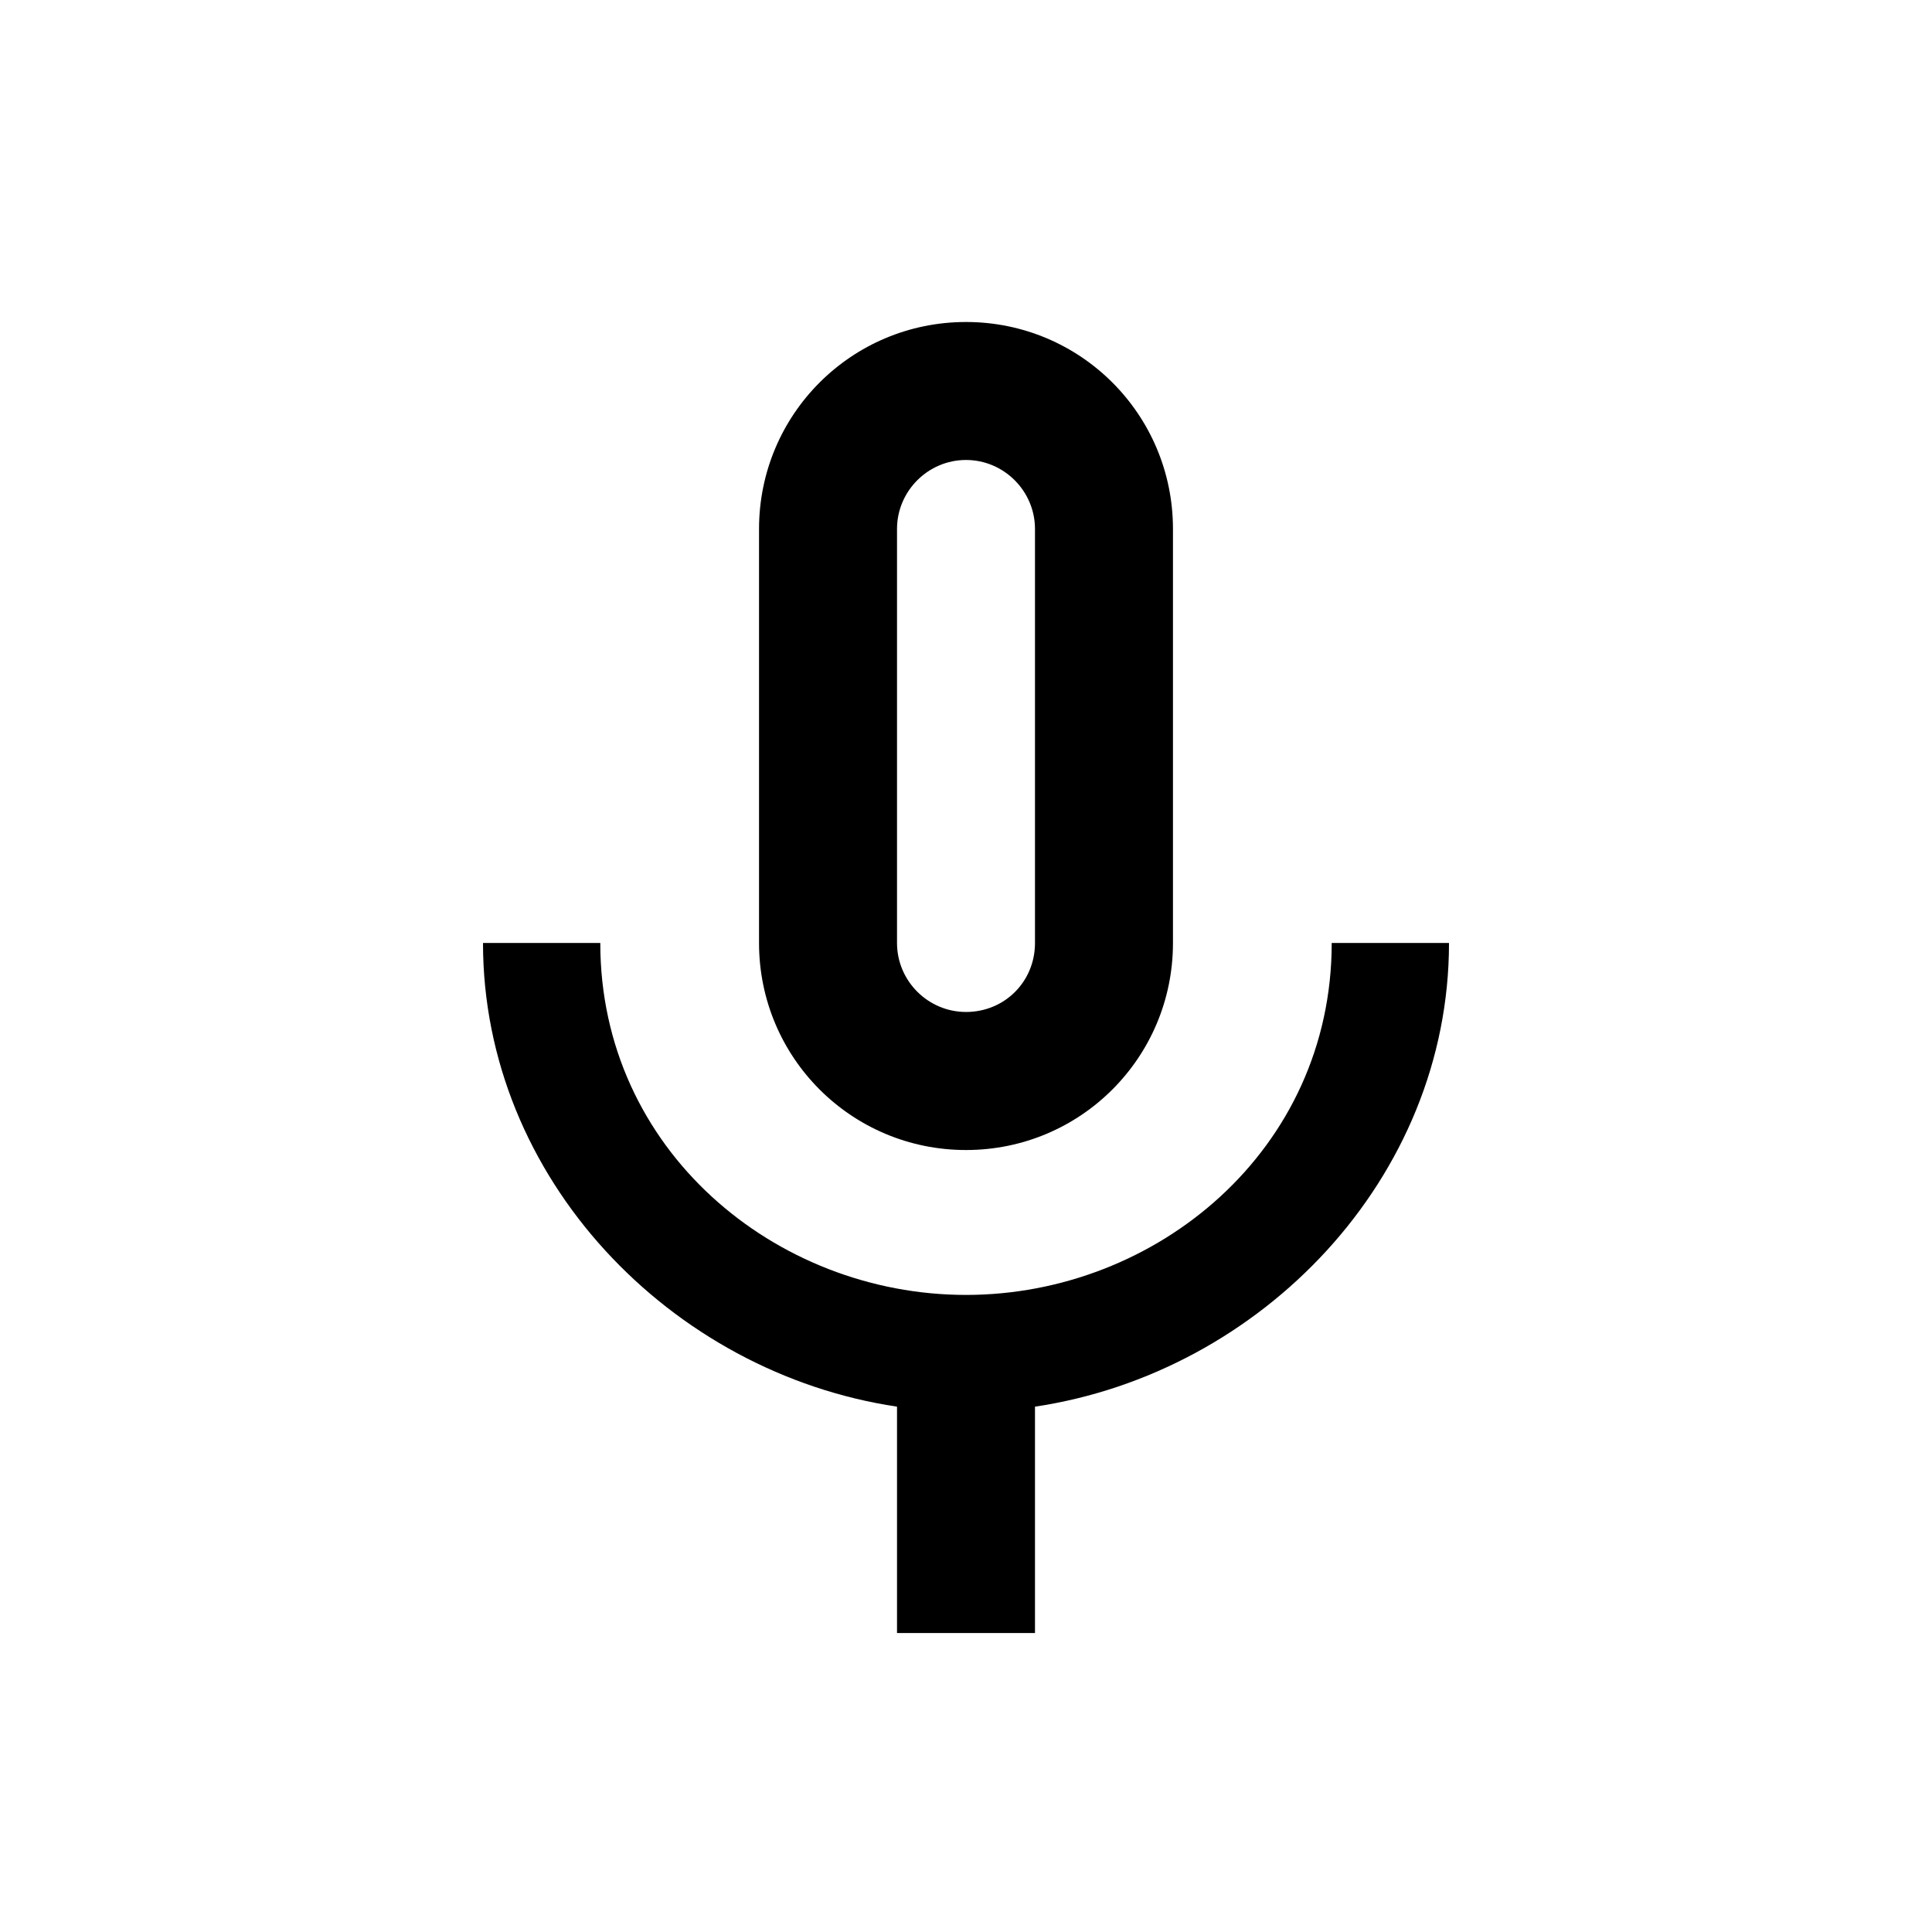<?xml version="1.0" encoding="utf-8"?><!-- Скачано с сайта svg4.ru / Downloaded from svg4.ru -->
<svg width="800px" height="800px" viewBox="0 0 24 24" fill="none" xmlns="http://www.w3.org/2000/svg">
<path fill-rule="evenodd" clip-rule="evenodd" d="M12 14.286C13.423 14.286 14.571 13.137 14.571 11.714V6.571C14.571 5.149 13.423 4 12 4C10.577 4 9.429 5.149 9.429 6.571V11.714C9.429 13.137 10.577 14.286 12 14.286ZM11.143 6.571C11.143 6.1 11.529 5.714 12 5.714C12.471 5.714 12.857 6.1 12.857 6.571V11.714C12.857 12.194 12.48 12.571 12 12.571C11.529 12.571 11.143 12.186 11.143 11.714V6.571ZM16.543 11.714H18C18 14.637 15.669 17.054 12.857 17.474V20.286H11.143V17.474C8.331 17.054 6 14.637 6 11.714H7.457C7.457 14.286 9.634 16.086 12 16.086C14.366 16.086 16.543 14.286 16.543 11.714Z" fill="#000000"/>
</svg>